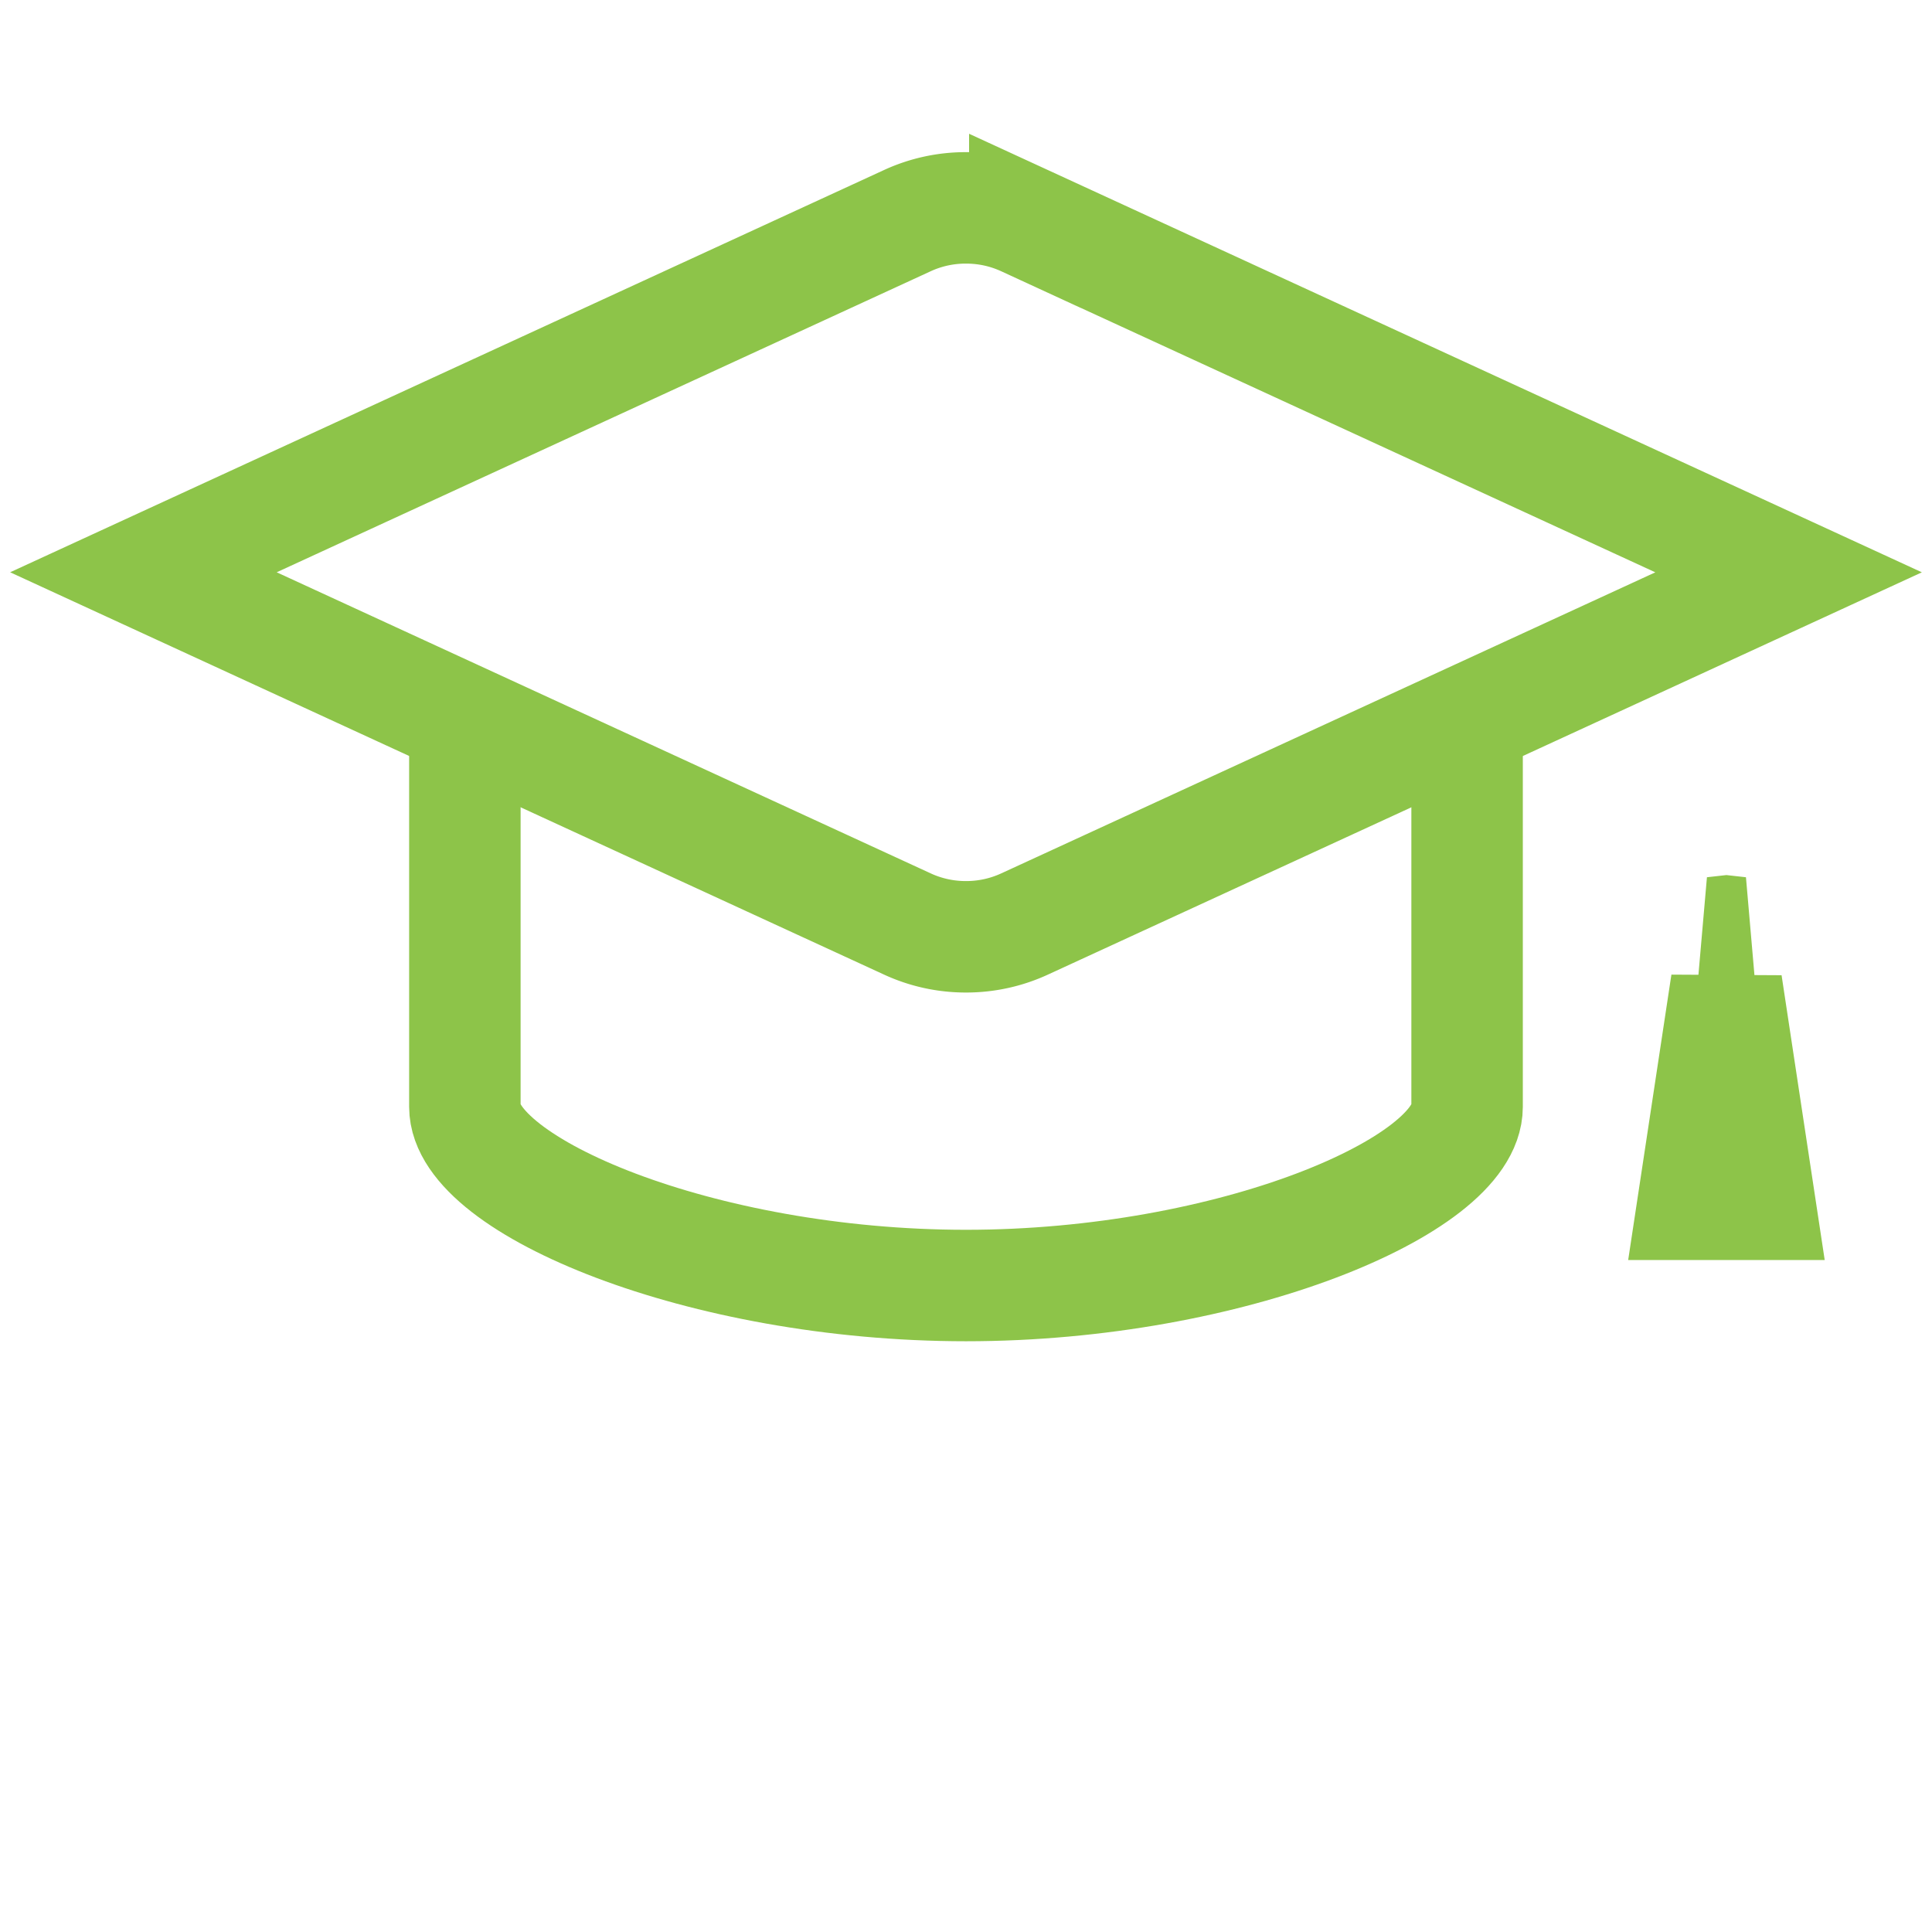 <svg width="52" height="52" fill="none" xmlns="http://www.w3.org/2000/svg"><path d="M27.583 5.942h0l20.557 9.462-1.034.476-.873.402v0l-1.659.764-16.99 7.82h0a3.749 3.749 0 01-1.584.348 3.748 3.748 0 01-1.583-.347h0L3.86 15.403l20.556-9.462h0A3.748 3.748 0 0126 5.595c.553 0 1.082.116 1.583.347zm18.526 19.16l.358-.04.36.04-.36.105-.358-.105zm.345 1.455l.014-.087.013.087.887 5.857h-1.801l.887-5.857z" stroke="#8DC449" stroke-width="3"/><path d="M12.512 20.133v9.657c0 2.12 6.35 4.81 13.488 4.81 7.137 0 13.487-2.69 13.487-4.81v-9.657" stroke="#8DC449" stroke-width="3" stroke-linecap="round"/></svg>